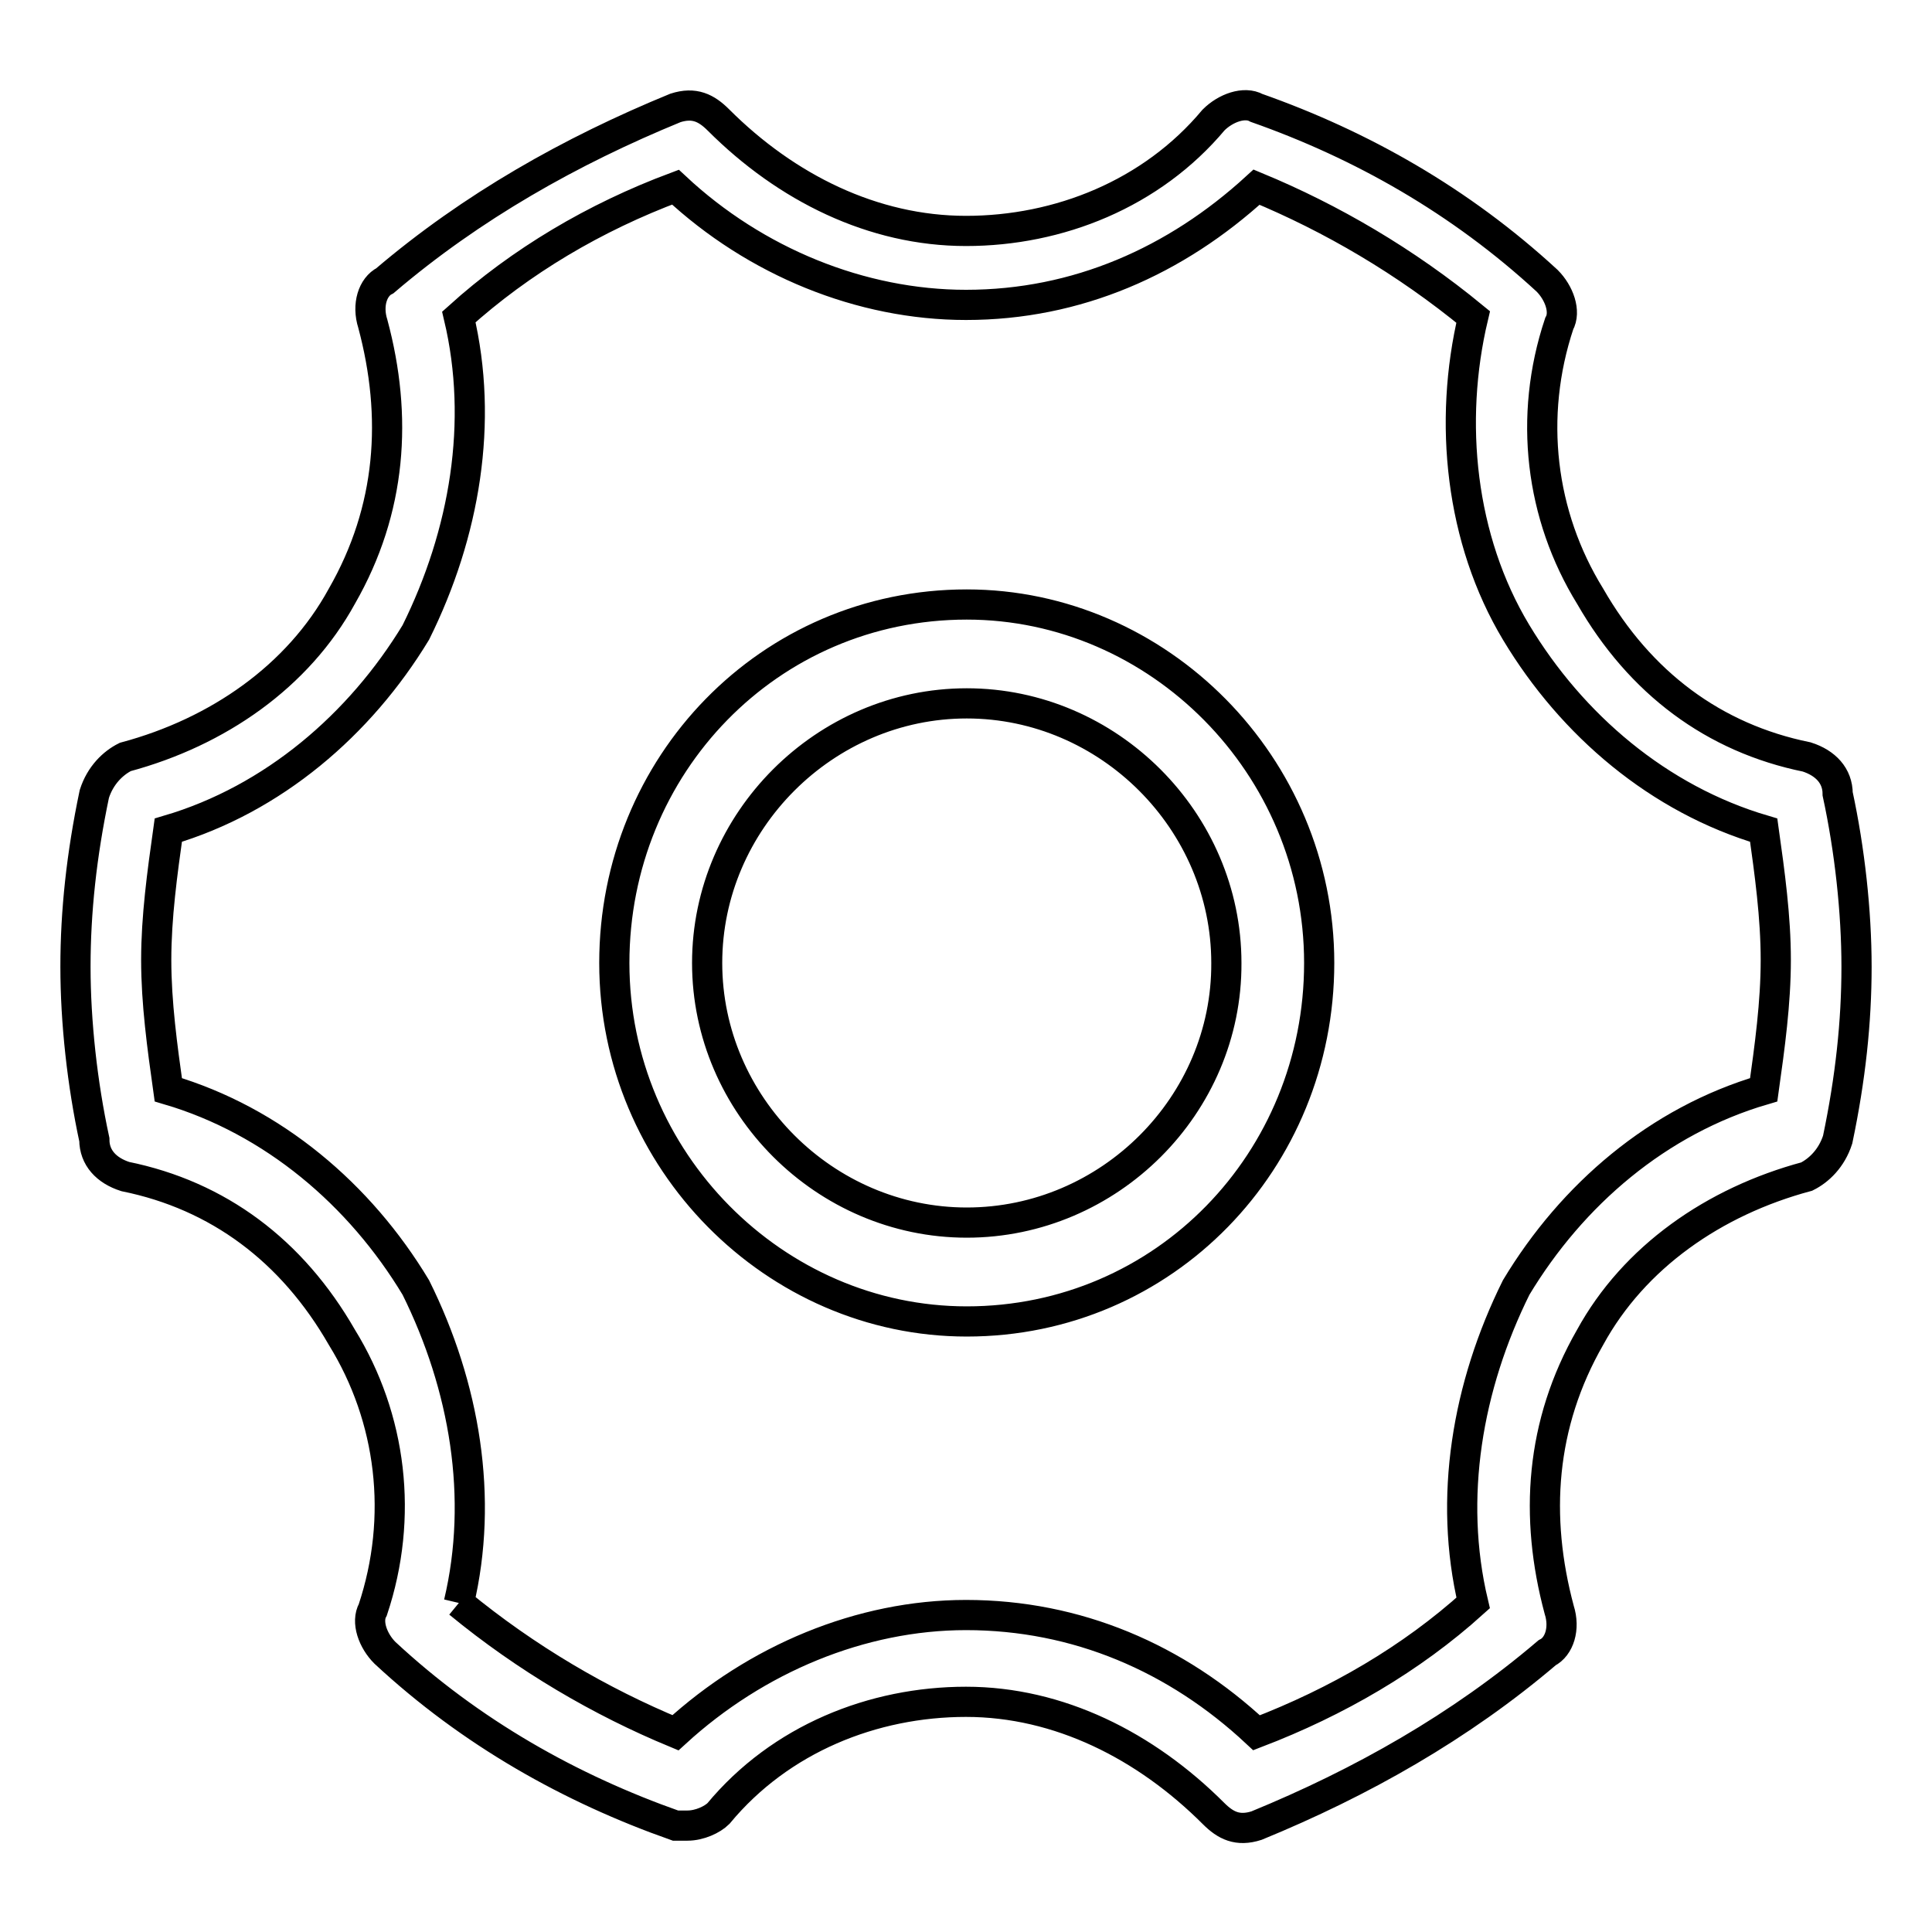 <?xml version="1.0" encoding="utf-8"?>
<!-- Svg Vector Icons : http://www.onlinewebfonts.com/icon -->
<!DOCTYPE svg PUBLIC "-//W3C//DTD SVG 1.1//EN" "http://www.w3.org/Graphics/SVG/1.1/DTD/svg11.dtd">
<svg version="1.1" xmlns="http://www.w3.org/2000/svg" xmlns:xlink="http://www.w3.org/1999/xlink" x="0px" y="0px" viewBox="0 0 256 256" enable-background="new 0 0 256 256" xml:space="preserve">
<g> <path stroke-width="4" fill-opacity="0" stroke="#000000"  d="M128.1,175.1c26.2,0,46.7-21.3,46.7-47.5c0-26.2-21.3-47.5-46.7-47.5c-26.2,0-46.7,21.3-46.7,47.5 C81.4,153.8,102.7,175.1,128.1,175.1L128.1,175.1z M128.1,162c-18.8,0-34.4-15.6-34.4-34.4c0-18.8,15.6-34.4,34.4-34.4 c18.8,0,34.4,15.6,34.4,34.4C162.6,146.4,147,162,128.1,162L128.1,162z M60.8,212.4c9,7.4,18.8,13.1,28.7,17.2 c10.7-9.8,24.6-15.6,38.5-15.6c14.7,0,27.9,5.7,38.5,15.6c10.7-4.1,20.5-9.8,28.7-17.2c-3.3-13.9-0.8-28.7,5.7-41.8 c7.4-12.3,18.8-22.1,32.8-26.2c0.8-5.7,1.6-11.5,1.6-17.2c0-5.7-0.8-11.5-1.6-17.2c-13.9-4.1-25.4-13.9-32.8-26.2 c-7.4-12.3-9-27.9-5.7-41.8c-9-7.4-18.8-13.1-28.7-17.2c-10.7,9.8-23.8,15.6-38.5,15.6c-13.9,0-27.9-5.7-38.5-15.6 C78.8,28.8,69,34.6,60.8,42c3.3,13.9,0.8,28.7-5.7,41.8C47.7,96,36.2,105.9,22.3,110c-0.8,5.7-1.6,11.5-1.6,17.2 c0,5.7,0.8,11.5,1.6,17.2c13.9,4.1,25.4,13.9,32.8,26.2C61.6,183.7,64.1,198.5,60.8,212.4 M89.5,241.9C75.6,237,62.4,229.6,51,219 c-1.6-1.6-2.5-4.1-1.6-5.7c4.1-12.3,2.5-25.4-4.1-36.1c-6.6-11.5-16.4-18.8-28.7-21.3c-2.5-0.8-4.1-2.5-4.1-4.9 c-1.6-7.4-2.5-15.6-2.5-22.9s0.8-14.8,2.5-22.9c0.8-2.5,2.5-4.1,4.1-4.9c12.3-3.3,22.9-10.7,28.7-21.3c6.6-11.5,7.4-23.8,4.1-36.1 c-0.8-2.5,0-4.9,1.6-5.7c11.5-9.8,24.6-17.2,38.5-22.9c2.5-0.8,4.1,0,5.7,1.6c9,9,20.5,14.7,32.8,14.7c12.3,0,24.6-4.9,32.8-14.7 c1.6-1.6,4.1-2.5,5.7-1.6c13.9,4.9,27,12.3,38.5,22.9c1.6,1.6,2.5,4.1,1.6,5.7c-4.1,12.3-2.5,25.4,4.1,36.1 c6.6,11.5,16.4,18.8,28.7,21.3c2.5,0.8,4.1,2.5,4.1,4.9c1.6,7.4,2.5,15.6,2.5,22.9s-0.8,14.8-2.5,22.9c-0.8,2.5-2.5,4.1-4.1,4.9 c-12.3,3.3-22.9,10.7-28.7,21.3c-6.6,11.5-7.4,23.8-4.1,36.1c0.8,2.5,0,4.9-1.6,5.7c-11.5,9.8-24.6,17.2-38.5,22.9 c-2.5,0.8-4.1,0-5.7-1.6c-9-9-20.5-14.8-32.8-14.8c-12.3,0-24.6,4.9-32.8,14.8c-0.8,0.8-2.5,1.6-4.1,1.6 C90.3,241.9,89.5,241.9,89.5,241.9z"/></g>
</svg>